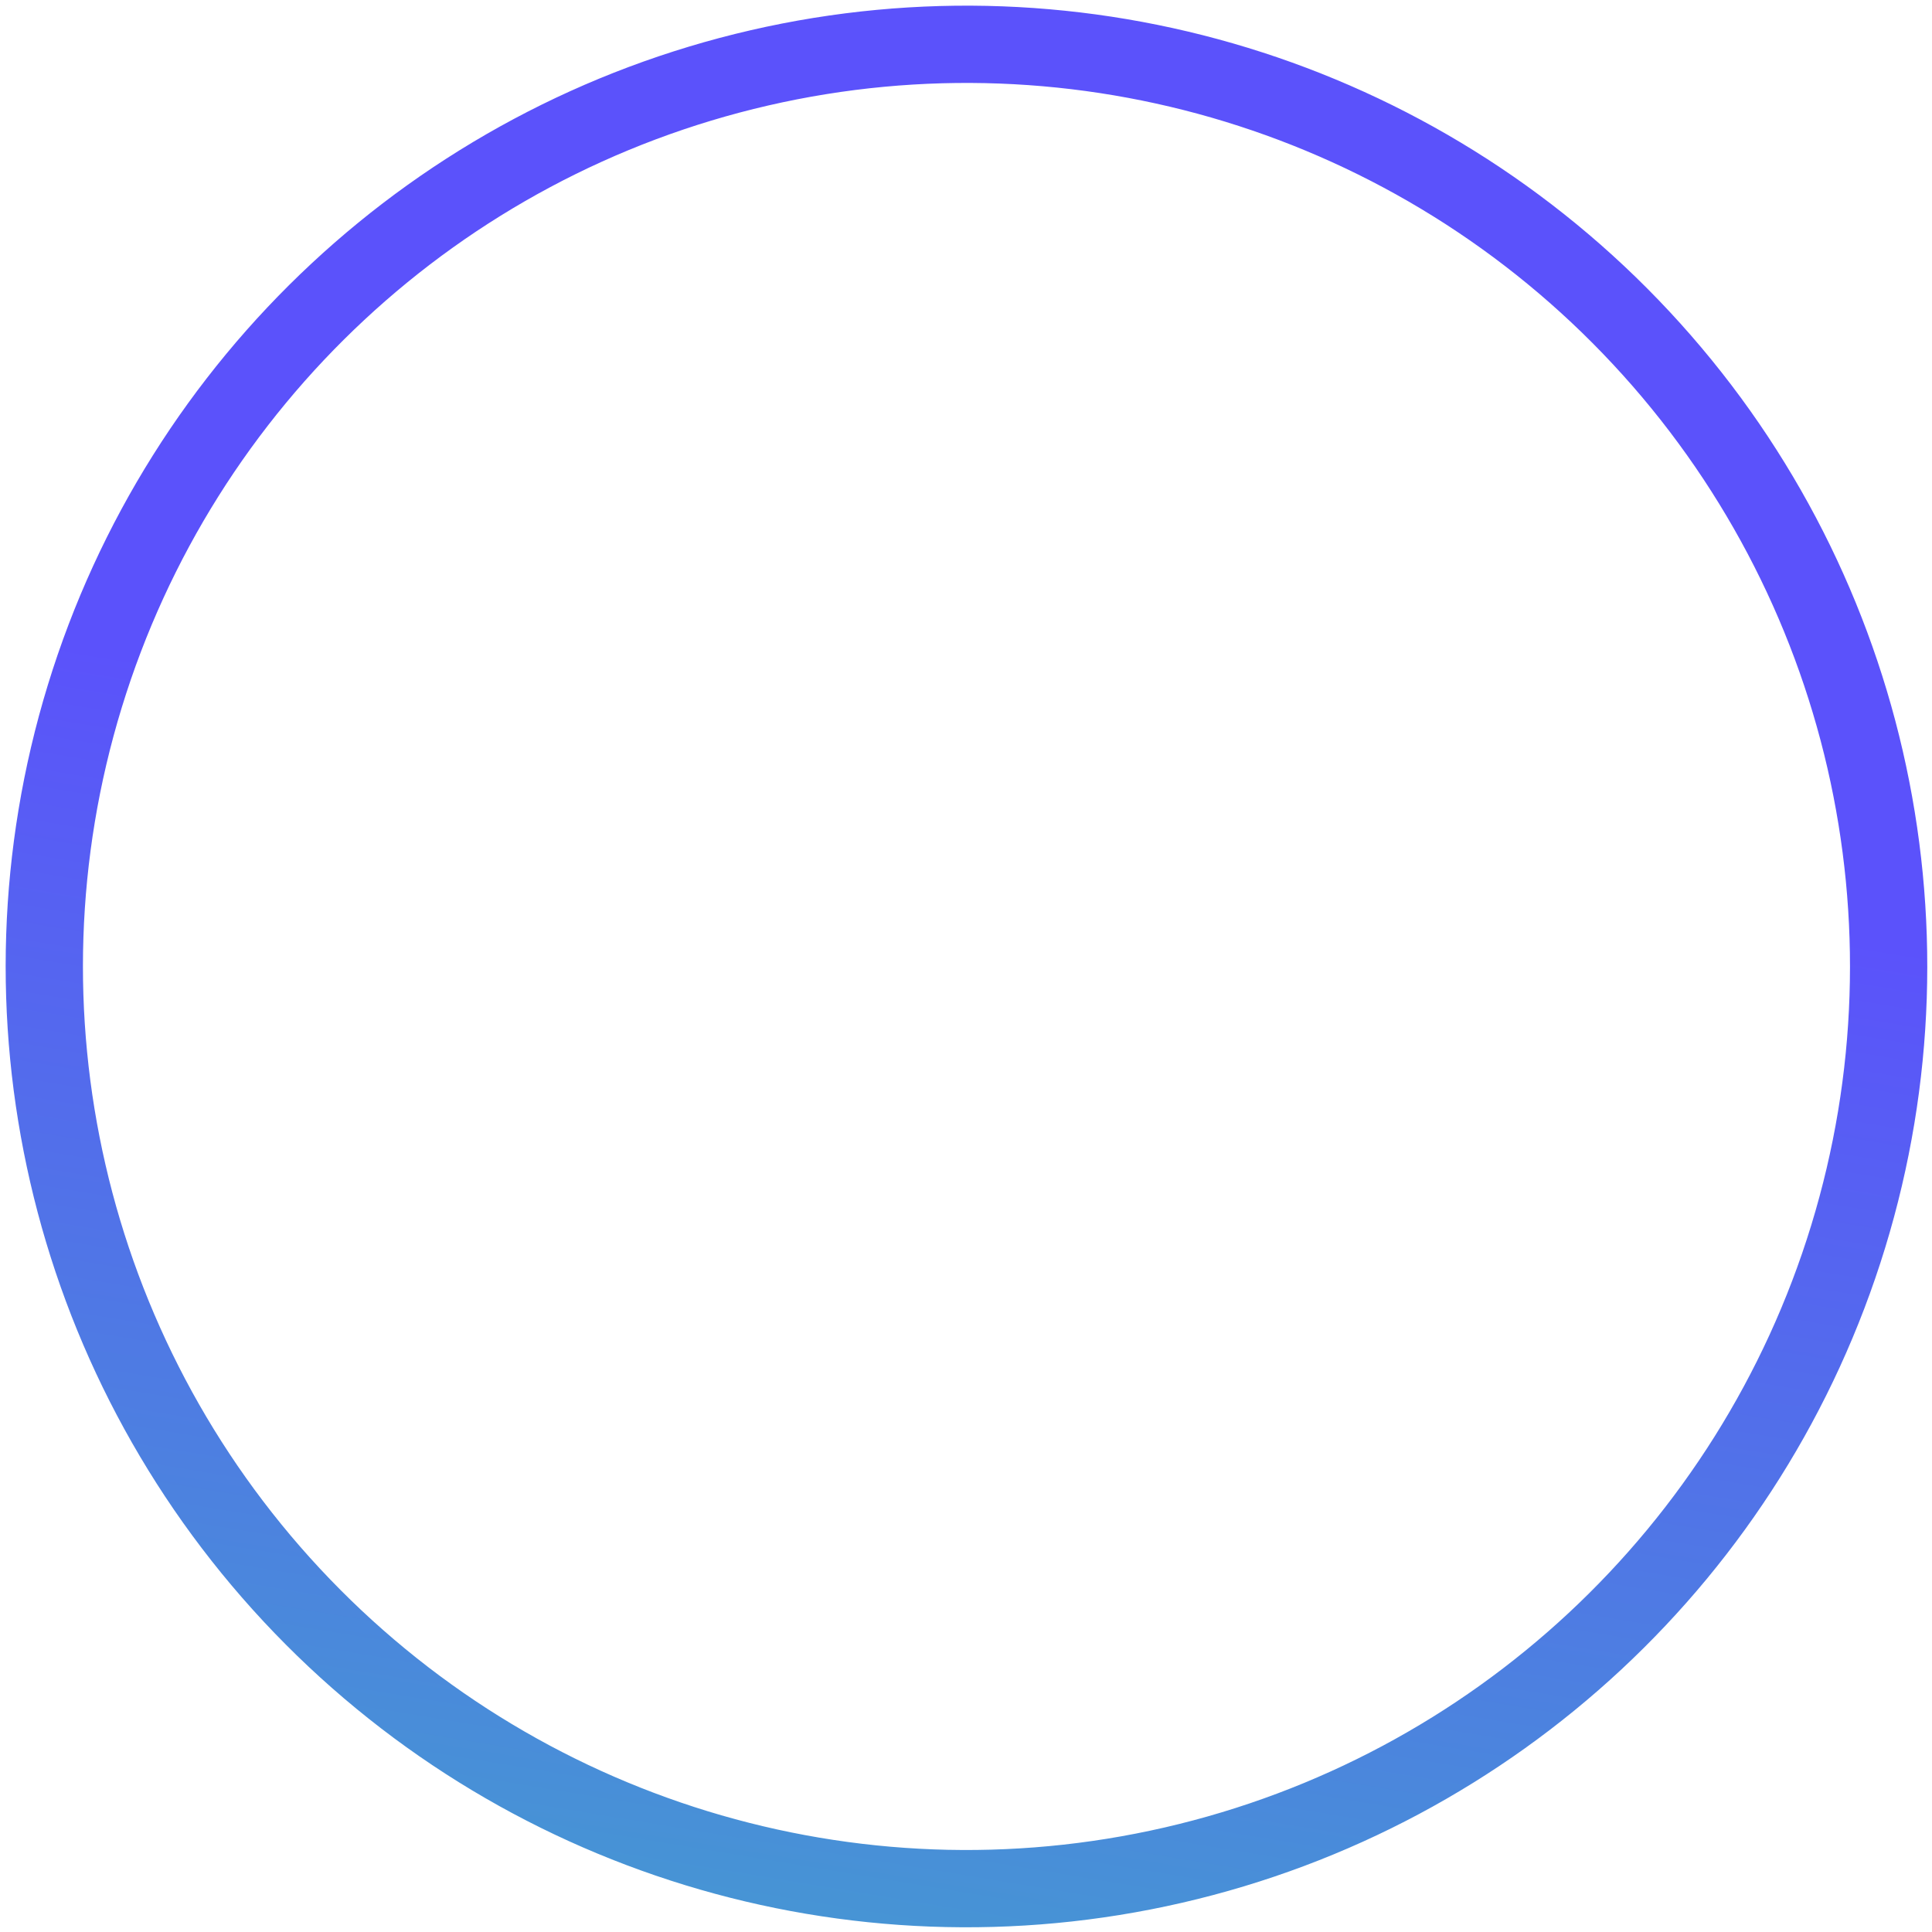 <svg width="250" height="250" viewBox="0 0 250 250" fill="none" xmlns="http://www.w3.org/2000/svg">
<circle cx="125.061" cy="125.061" r="119.326" transform="rotate(77.028 125.061 125.061)" stroke="url(#paint0_linear_3738_1415)" stroke-width="10"/>
<defs>
<linearGradient id="paint0_linear_3738_1415" x1="113.418" y1="77.874" x2="285.13" y2="148.531" gradientUnits="userSpaceOnUse">
<stop offset="0.035" stop-color="#5B52FB"/>
<stop offset="1" stop-color="#42A3CC"/>
</linearGradient>
</defs>
</svg>
